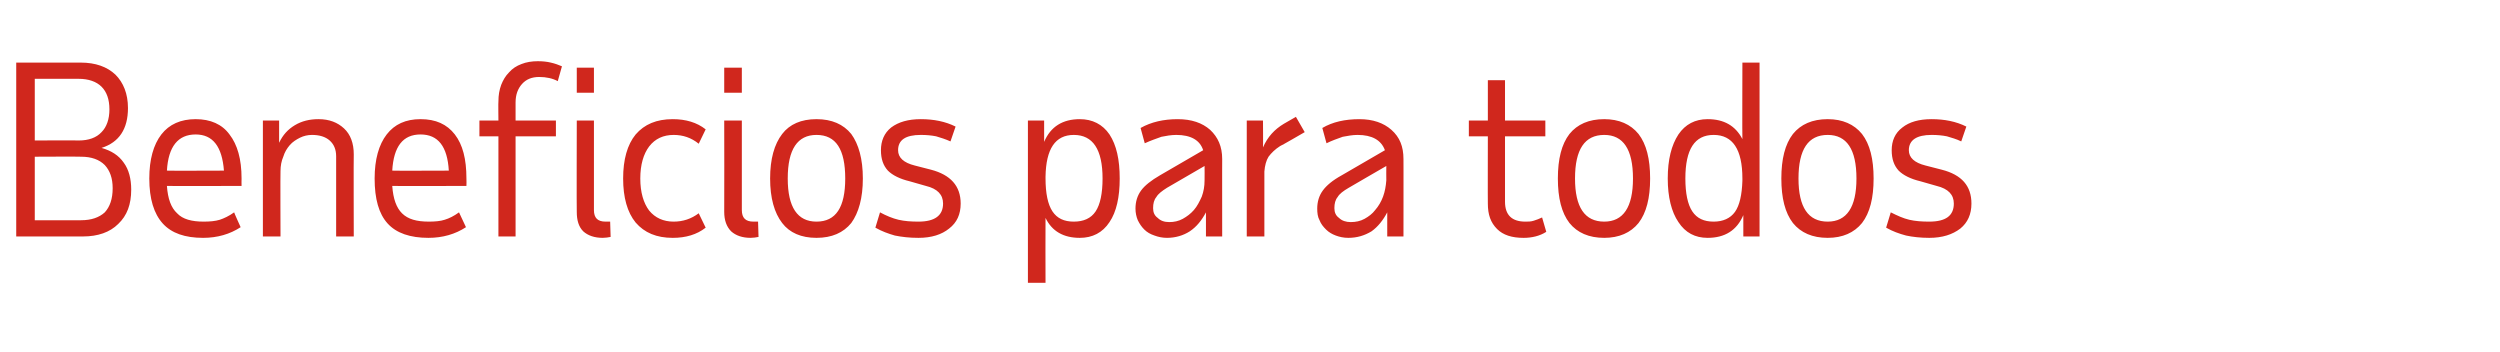 <?xml version="1.0" standalone="no"?><!DOCTYPE svg PUBLIC "-//W3C//DTD SVG 1.1//EN" "http://www.w3.org/Graphics/SVG/1.1/DTD/svg11.dtd"><svg xmlns="http://www.w3.org/2000/svg" version="1.1" width="539.2px" height="76px" viewBox="0 -1 539.2 76" style="top:-1px"><desc>Beneficios para todos</desc><defs/><g id="Polygon15601"><path d="m27.6 22.3c0 4.5-1.9 7.4-5.7 8.6c2.1.6 3.7 1.6 4.8 3.2c1.1 1.5 1.6 3.5 1.6 5.8c0 3.2-.9 5.6-2.8 7.4c-1.8 1.8-4.4 2.7-7.6 2.7H3.5V12.5h13.9c3.2 0 5.7.9 7.5 2.6c1.7 1.7 2.7 4.1 2.7 7.2zM7.5 32.8v13.7h10c2.2 0 3.9-.6 5.1-1.7c1.1-1.2 1.7-2.9 1.7-5.2c0-2.2-.6-3.8-1.7-5c-1.2-1.2-2.9-1.8-5.1-1.8c0-.05-10 0-10 0zm0-16.8v13.3s9.5-.05 9.5 0c2.1 0 3.8-.6 4.9-1.8c1.1-1.1 1.7-2.8 1.7-4.9c0-2.2-.6-3.8-1.7-4.9c-1.1-1.1-2.8-1.7-4.9-1.7H7.5zm44.4 32c-2.3 1.5-5 2.3-8.1 2.3c-3.9 0-6.8-1-8.7-3.1c-1.9-2.1-2.9-5.3-2.9-9.7c0-4.1.9-7.3 2.6-9.5c1.7-2.2 4.2-3.3 7.4-3.3c3.2 0 5.7 1.1 7.3 3.3c1.7 2.2 2.6 5.3 2.6 9.5c-.03 0 0 1.6 0 1.6c0 0-16.08.05-16.1 0c.2 2.8.9 4.7 2.2 5.9c1.2 1.3 3.2 1.8 5.7 1.8c1.4 0 2.5-.1 3.5-.4c.9-.3 2-.8 3.1-1.6c-.03.05 1.4 3.2 1.4 3.2c0 0 .02 0 0 0zm-3.6-12.2c-.4-5.2-2.4-7.8-6.1-7.8c-3.8 0-5.9 2.6-6.2 7.8c.02.05 12.3 0 12.3 0c0 0-.03.05 0 0zM72.5 50V32.7c0-1.5-.5-2.6-1.4-3.4c-.9-.8-2.2-1.2-3.8-1.2c-.9 0-1.8.2-2.6.6c-.8.4-1.6.9-2.2 1.6c-.6.7-1.1 1.5-1.4 2.5c-.4.9-.6 2-.6 3.1c-.05.05 0 14.1 0 14.1h-3.8v-25h3.5v4.8c.8-1.7 1.9-2.9 3.4-3.8c1.5-.9 3.2-1.3 5.1-1.3c2.3 0 4.1.7 5.5 2c1.4 1.3 2.1 3.2 2.1 5.6c-.05-.05 0 17.7 0 17.7h-3.8zm28-2c-2.3 1.5-5 2.3-8.1 2.3c-3.9 0-6.9-1-8.8-3.1c-1.9-2.1-2.8-5.3-2.8-9.7c0-4.1.9-7.3 2.6-9.5c1.7-2.2 4.1-3.3 7.3-3.3c3.3 0 5.7 1.1 7.4 3.3c1.7 2.2 2.5 5.3 2.5 9.5c.04 0 0 1.6 0 1.6c0 0-16.01.05-16 0c.2 2.8.9 4.7 2.1 5.9c1.3 1.3 3.2 1.8 5.8 1.8c1.3 0 2.5-.1 3.4-.4c1-.3 2-.8 3.1-1.6c.04.05 1.5 3.2 1.5 3.2c0 0-.01 0 0 0zm-3.7-12.2c-.3-5.2-2.3-7.8-6.1-7.8c-3.8 0-5.8 2.6-6.1 7.8c-.01.05 12.2 0 12.2 0c0 0 .04.05 0 0zm14.4-7.4V50h-3.7V28.4h-4.1V25h4.1s-.05-4.15 0-4.1c0-1.4.2-2.5.6-3.6c.4-1 .9-1.9 1.7-2.7c.7-.8 1.6-1.4 2.7-1.8c1-.4 2.2-.6 3.5-.6c1 0 2 .1 2.8.3c.9.2 1.7.5 2.4.8l-.9 3.2c-1.1-.6-2.5-.9-4-.9c-1.6 0-2.8.5-3.7 1.5c-.9 1-1.4 2.3-1.4 4v3.9h8.7v3.4h-8.7zm13.2-14.8h3.7v5.4h-3.7v-5.4zm3.7 30.7c0 1.7.8 2.5 2.5 2.5h1l.1 3.3c-.5.1-1.1.2-1.7.2c-1.8 0-3.2-.5-4.2-1.4c-1-1-1.4-2.4-1.4-4.2c-.05-.05 0-19.7 0-19.7h3.7v19.3zm10-6.8c0 3 .7 5.3 1.9 6.9c1.3 1.6 3.1 2.4 5.3 2.4c2 0 3.8-.6 5.4-1.8l1.5 3.1c-1.9 1.5-4.3 2.2-7.1 2.2c-3.5 0-6.1-1.1-8-3.3c-1.8-2.2-2.7-5.4-2.7-9.5c0-4.1.9-7.3 2.7-9.5c1.9-2.2 4.5-3.3 8-3.3c2.8 0 5.2.7 7.1 2.2l-1.5 3.1c-1.6-1.3-3.4-1.9-5.4-1.9c-2.2 0-4 .8-5.3 2.5c-1.2 1.6-1.9 3.9-1.9 6.9zm18.1-23.9h3.8v5.4h-3.8v-5.4zm3.8 30.7c0 1.7.8 2.5 2.5 2.5h1l.1 3.3c-.5.1-1.1.2-1.7.2c-1.8 0-3.2-.5-4.2-1.4c-1-1-1.5-2.4-1.5-4.2c.04-.05 0-19.7 0-19.7h3.8v19.3zm16.1-16.2c-4.1 0-6.2 3.1-6.2 9.4c0 6.2 2.1 9.3 6.2 9.3c4.2 0 6.2-3.1 6.2-9.3c0-6.3-2-9.4-6.2-9.4zm-10 9.4c0-4.2.9-7.4 2.6-9.6c1.6-2.1 4.1-3.2 7.4-3.2c3.3 0 5.8 1.1 7.5 3.2c1.6 2.2 2.5 5.4 2.5 9.6c0 4.2-.9 7.4-2.5 9.6c-1.7 2.1-4.2 3.2-7.5 3.2c-3.3 0-5.8-1.1-7.4-3.2c-1.7-2.2-2.6-5.4-2.6-9.6zm32 12.8c-2 0-3.6-.2-5.1-.5c-1.4-.4-2.8-.9-4.2-1.7l1-3.3c1.3.7 2.7 1.3 4 1.6c1.3.3 2.7.4 4.3.4c3.5 0 5.3-1.3 5.3-3.9c0-1.9-1.2-3.2-3.7-3.8l-3.5-1c-2.1-.5-3.7-1.3-4.7-2.3c-1-1.1-1.5-2.5-1.5-4.4c0-2 .7-3.7 2.2-4.9c1.6-1.2 3.7-1.8 6.4-1.8c2.8 0 5.3.5 7.5 1.6l-1.1 3.2c-1.1-.5-2.1-.8-3.1-1.1c-1-.2-2.1-.3-3.3-.3c-3.3 0-4.9 1.1-4.9 3.3c0 1.6 1.2 2.7 3.6 3.3l3.5.9c4.2 1.1 6.4 3.5 6.4 7.3c0 2.3-.8 4.1-2.5 5.4c-1.6 1.3-3.8 2-6.6 2zM221.7 25h3.5v4.6c1.4-3.3 4-4.9 7.7-4.9c2.7 0 4.9 1.1 6.4 3.3c1.5 2.3 2.2 5.4 2.2 9.5c0 4-.7 7.2-2.2 9.4c-1.5 2.3-3.7 3.4-6.4 3.4c-3.5 0-6-1.4-7.4-4.3c-.04 0 0 14 0 14h-3.8v-35zm16.1 12.5c0-6.3-2.1-9.4-6.2-9.4c-4 0-6 3-6.1 9v.4c0 3.2.5 5.6 1.5 7.1c1 1.5 2.5 2.2 4.6 2.2c2.1 0 3.7-.7 4.7-2.2c1-1.5 1.5-3.9 1.5-7.1zM260.1 50s-.02-5.2 0-5.2c-.9 1.7-2 3.1-3.5 4.1c-1.4.9-3.1 1.4-4.9 1.4c-1 0-1.9-.2-2.7-.5c-.9-.3-1.6-.7-2.2-1.3c-.6-.6-1-1.2-1.4-2c-.3-.7-.5-1.6-.5-2.5c0-1.5.4-2.8 1.2-3.9c.8-1.1 2.2-2.2 4.1-3.3l9.3-5.4c-.7-2.2-2.7-3.3-5.8-3.3c-1.1 0-2.2.2-3.2.4c-1.1.4-2.3.8-3.6 1.4l-.9-3.3c2.3-1.3 5-1.9 8-1.9c3 0 5.3.8 7 2.3c1.7 1.6 2.6 3.6 2.6 6.3c-.02-.05 0 16.7 0 16.7h-3.5zm-7.9-3.1c1 0 2-.2 2.9-.7c.9-.5 1.7-1.1 2.4-1.9c.7-.8 1.2-1.8 1.7-2.9c.4-1.1.6-2.2.6-3.5c.03 0 0-3.1 0-3.1c0 0-8.07 4.7-8.1 4.7c-1.1.7-1.9 1.3-2.3 2c-.5.6-.7 1.4-.7 2.4c0 .9.3 1.6 1 2.1c.6.6 1.4.9 2.5.9zm29.2-19.4s-5.25 3.05-5.3 3c-1.1.7-1.9 1.5-2.5 2.3c-.5.8-.8 1.9-.9 3.2v14h-3.8v-25h3.5s.05 5.75 0 5.8c1-2.3 2.5-3.9 4.5-5.1l2.6-1.5l1.9 3.3zM299.2 50s.02-5.2 0-5.2c-.9 1.7-2 3.1-3.4 4.1c-1.5.9-3.1 1.4-5 1.4c-1 0-1.9-.2-2.7-.5c-.8-.3-1.5-.7-2.1-1.3c-.6-.6-1.1-1.2-1.4-2c-.4-.7-.5-1.6-.5-2.5c0-1.5.4-2.8 1.2-3.9c.8-1.1 2.1-2.2 4.1-3.3l9.3-5.4c-.8-2.2-2.8-3.3-5.9-3.3c-1.1 0-2.1.2-3.2.4c-1.1.4-2.3.8-3.5 1.4l-.9-3.3c2.2-1.3 4.9-1.9 8-1.9c2.9 0 5.2.8 6.9 2.3c1.8 1.6 2.6 3.6 2.6 6.3c.02-.05 0 16.7 0 16.7h-3.5zm-7.9-3.1c1.1 0 2.1-.2 3-.7c.9-.5 1.7-1.1 2.3-1.9c.7-.8 1.3-1.8 1.7-2.9c.4-1.1.6-2.2.7-3.5c-.03 0 0-3.1 0-3.1c0 0-8.13 4.7-8.1 4.7c-1.2.7-2 1.3-2.4 2c-.5.6-.7 1.4-.7 2.4c0 .9.3 1.6 1 2.1c.6.6 1.5.9 2.5.9zm29.6-18.5h-4.1V25h4.1v-8.7h3.7v8.7h8.7v3.4h-8.7s.02 14.1 0 14.1c0 2.9 1.5 4.3 4.4 4.3c.6 0 1.2 0 1.8-.2c.6-.2 1.2-.4 1.8-.7l.9 3.1c-1.4.9-3.1 1.3-4.9 1.3c-2.5 0-4.4-.6-5.7-1.9c-1.4-1.4-2-3.1-2-5.5c-.03.05 0-14.5 0-14.5zm25.1-.3c-4.2 0-6.3 3.1-6.3 9.4c0 6.2 2.1 9.3 6.3 9.3c4.1 0 6.2-3.1 6.2-9.3c0-6.3-2.1-9.4-6.2-9.4zm-10 9.4c0-4.2.8-7.4 2.5-9.6c1.7-2.1 4.2-3.2 7.5-3.2c3.2 0 5.7 1.1 7.4 3.2c1.7 2.2 2.5 5.4 2.5 9.6c0 4.2-.8 7.4-2.5 9.6c-1.7 2.1-4.2 3.2-7.4 3.2c-3.3 0-5.8-1.1-7.5-3.2c-1.7-2.2-2.5-5.4-2.5-9.6zM379.5 50H376v-4.6c-1.4 3.3-4 4.9-7.7 4.9c-2.7 0-4.8-1.1-6.3-3.4c-1.5-2.2-2.3-5.4-2.3-9.4c0-4.1.8-7.2 2.3-9.5c1.5-2.2 3.6-3.3 6.3-3.3c3.5 0 6 1.4 7.5 4.3c-.05.05 0-16.5 0-16.5h3.7V50zm-9.9-3.2c2 0 3.6-.7 4.6-2.1c1-1.4 1.5-3.7 1.6-6.7v-.5c0-6.3-2.1-9.4-6.2-9.4c-4.1 0-6.1 3.1-6.1 9.4c0 3.2.5 5.6 1.5 7.1c1 1.5 2.5 2.2 4.6 2.2zm24.6-18.7c-4.2 0-6.3 3.1-6.3 9.4c0 6.2 2.1 9.3 6.3 9.3c4.1 0 6.2-3.1 6.2-9.3c0-6.3-2.1-9.4-6.2-9.4zm-10 9.4c0-4.2.8-7.4 2.5-9.6c1.7-2.1 4.2-3.2 7.5-3.2c3.2 0 5.7 1.1 7.4 3.2c1.7 2.2 2.5 5.4 2.5 9.6c0 4.2-.8 7.4-2.5 9.6c-1.7 2.1-4.2 3.2-7.4 3.2c-3.3 0-5.8-1.1-7.5-3.2c-1.7-2.2-2.5-5.4-2.5-9.6zm31.9 12.8c-1.9 0-3.6-.2-5-.5c-1.5-.4-2.9-.9-4.3-1.7l1-3.3c1.4.7 2.7 1.3 4 1.6c1.3.3 2.7.4 4.3.4c3.6 0 5.3-1.3 5.3-3.9c0-1.9-1.2-3.2-3.7-3.8l-3.5-1c-2.1-.5-3.7-1.3-4.7-2.3c-1-1.1-1.5-2.5-1.5-4.4c0-2 .7-3.7 2.3-4.9c1.5-1.2 3.6-1.8 6.3-1.8c2.8 0 5.3.5 7.5 1.6l-1.1 3.2c-1-.5-2.1-.8-3.1-1.1c-1-.2-2.1-.3-3.3-.3c-3.2 0-4.9 1.1-4.9 3.3c0 1.6 1.2 2.7 3.6 3.3l3.5.9c4.3 1.1 6.4 3.5 6.4 7.3c0 2.3-.8 4.1-2.4 5.4c-1.7 1.3-3.9 2-6.7 2z" stroke="none" fill="#d0271d"/></g></svg>